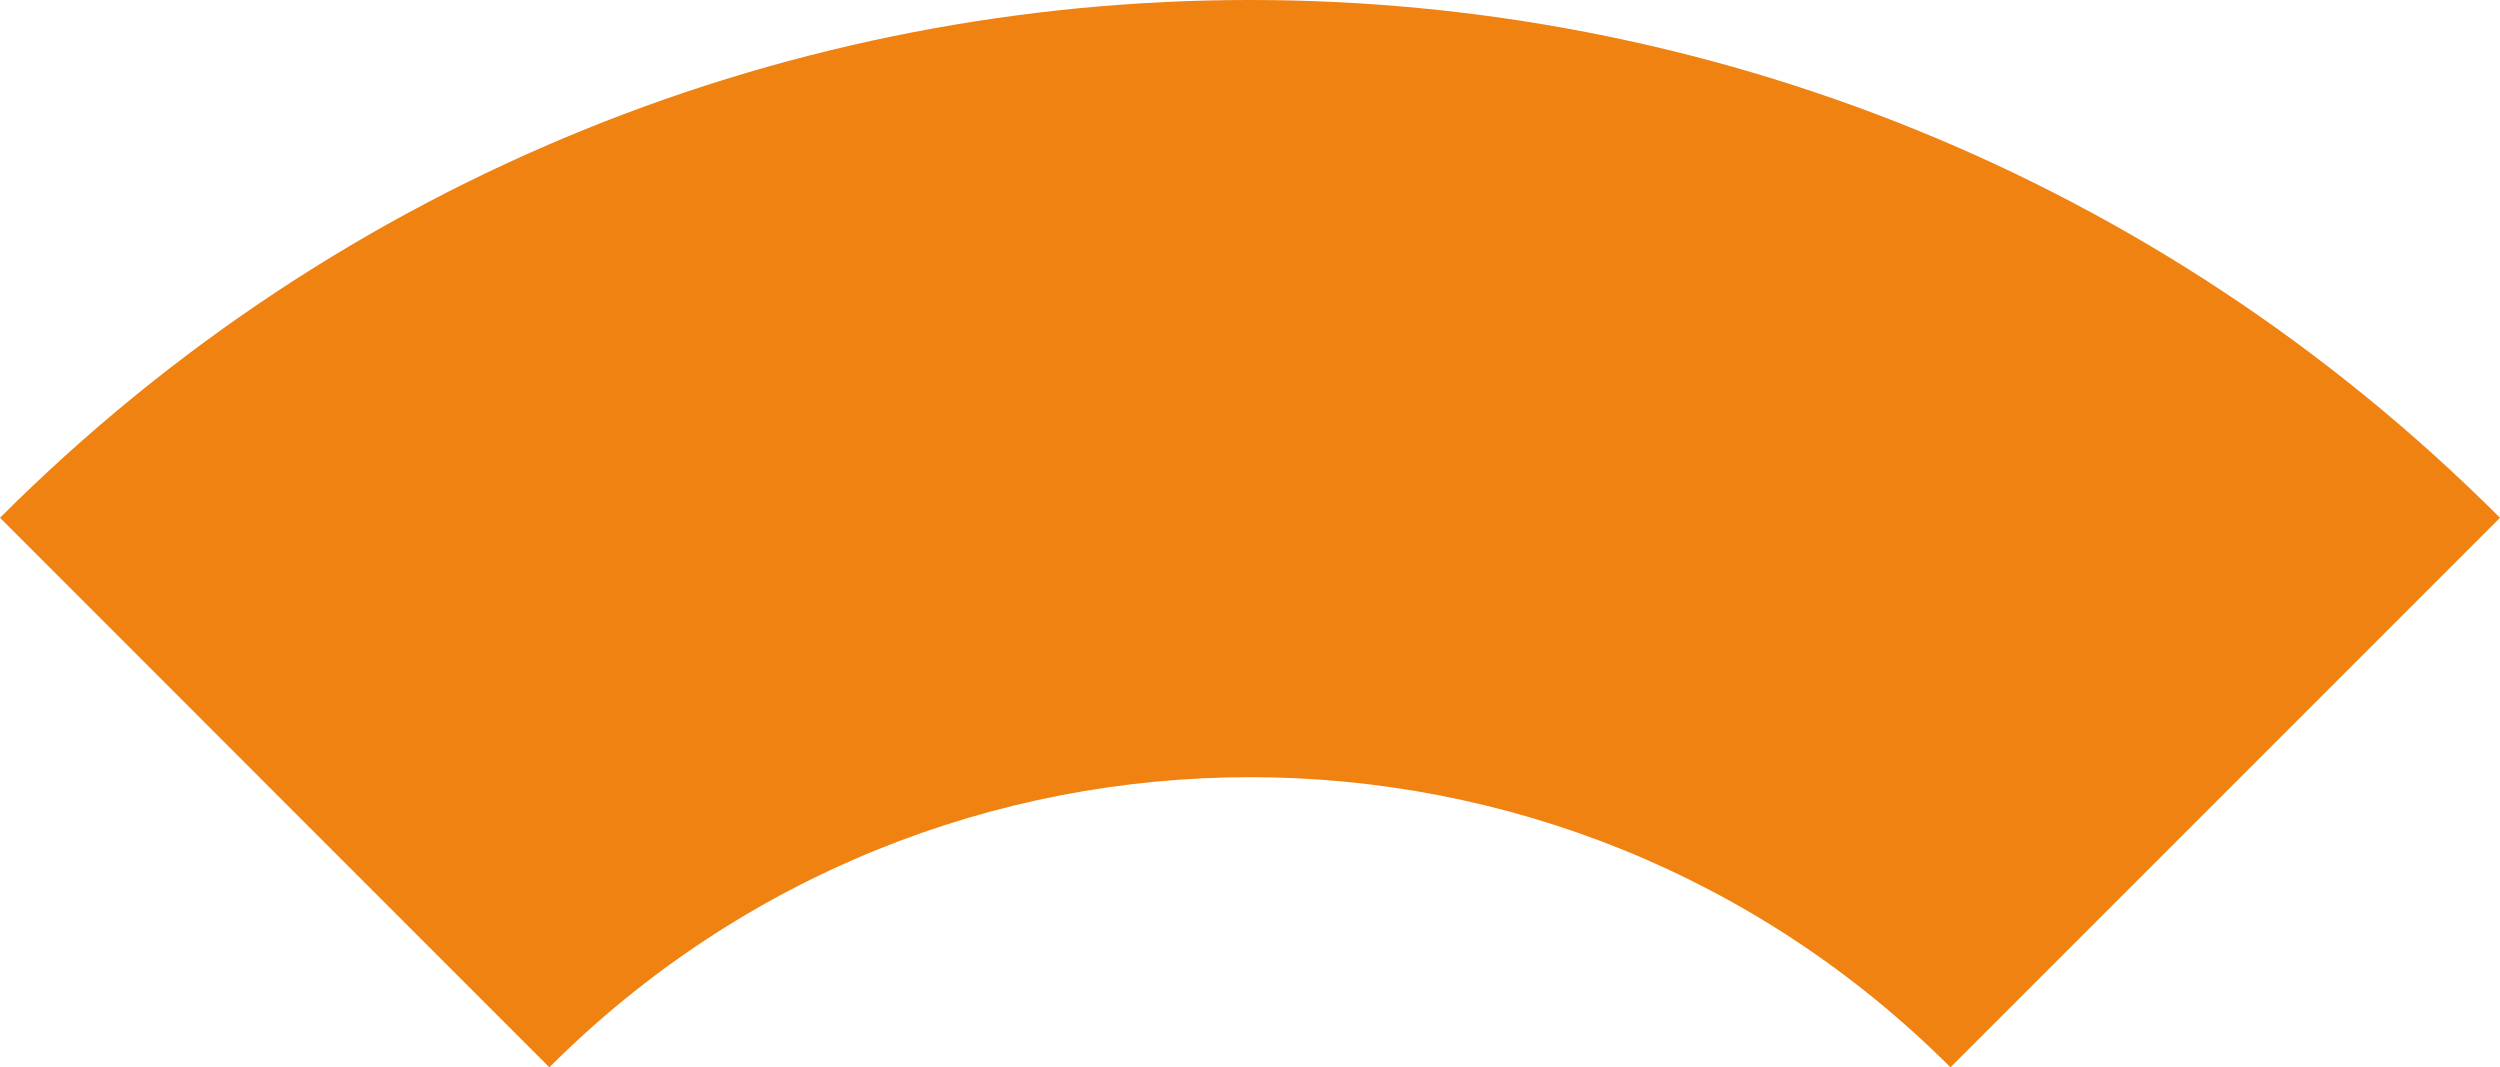 <?xml version="1.0" encoding="UTF-8"?>
<svg id="Layer_2" data-name="Layer 2" xmlns="http://www.w3.org/2000/svg" viewBox="0 0 151.22 64.55">
  <defs>
    <style>
      .cls-1 {
        fill: #f08212;
      }
    </style>
  </defs>
  <g id="Layer_1-2" data-name="Layer 1">
    <path class="cls-1" d="M0,31.32l33.23,33.24c23.4-23.4,61.35-23.4,84.75,0l33.24-33.24C109.46-10.44,41.76-10.44,0,31.32"/>
  </g>
</svg>